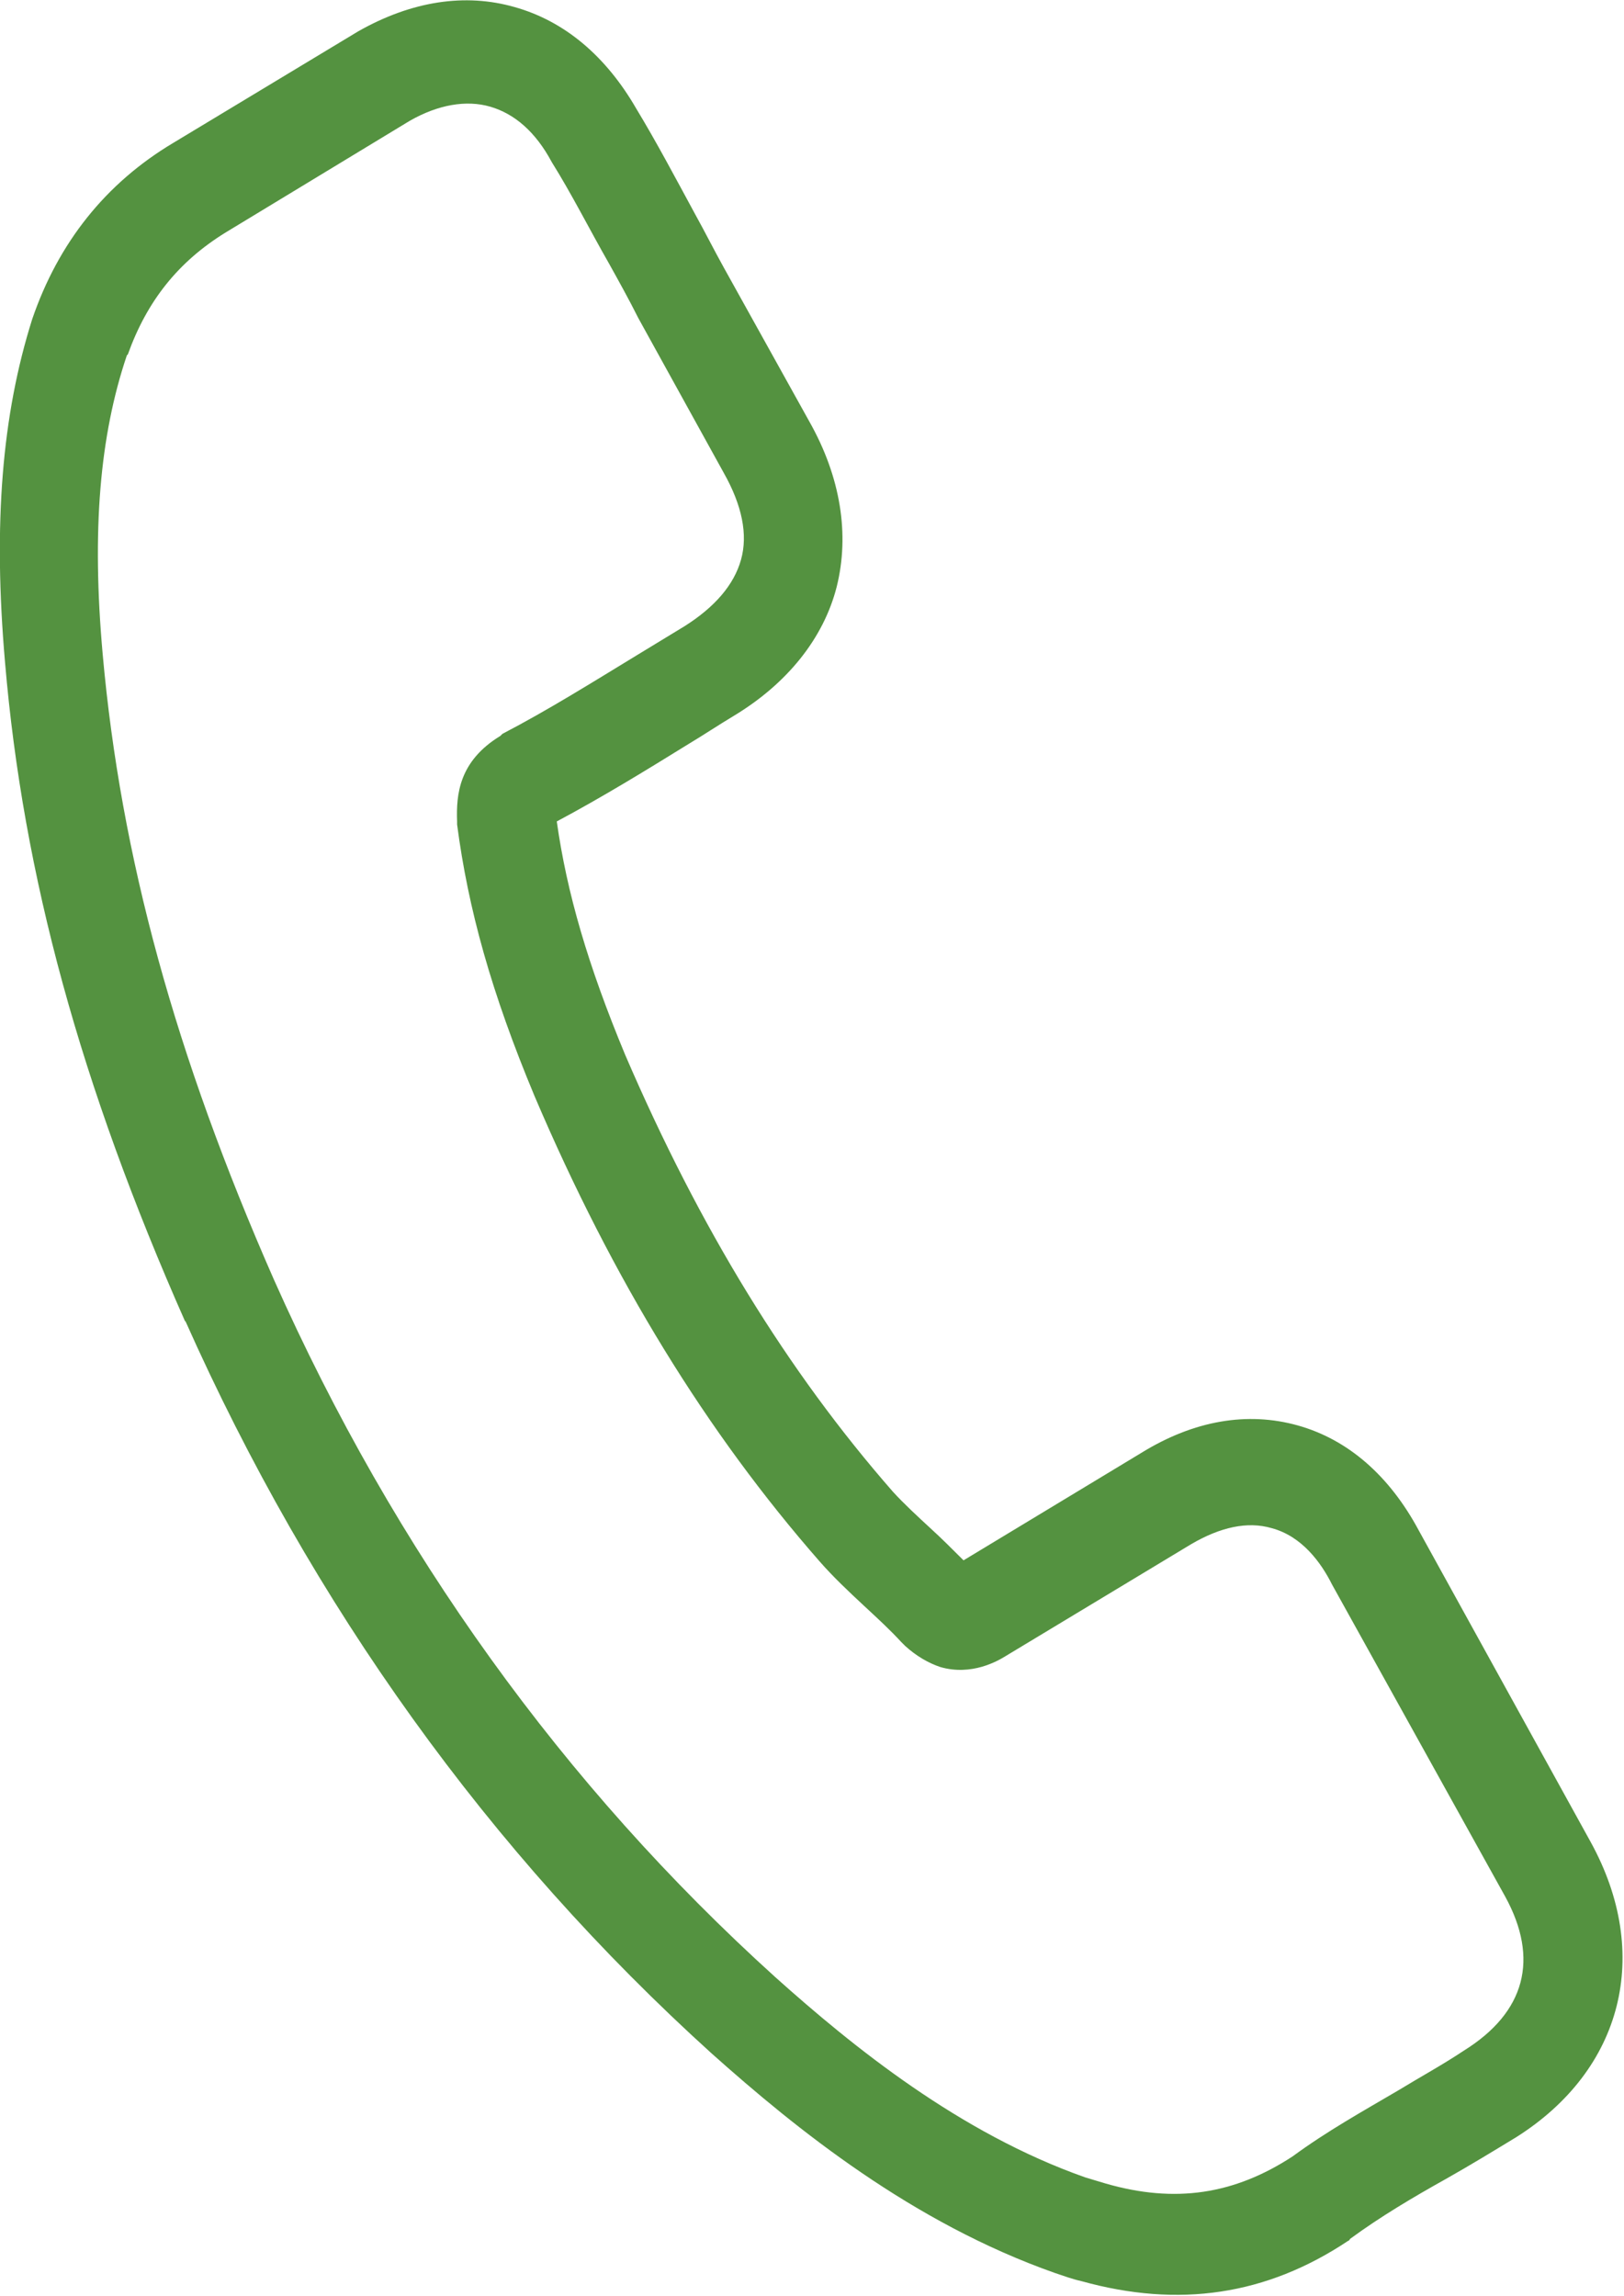 <?xml version="1.0" encoding="UTF-8"?><svg id="_レイヤー_2" xmlns="http://www.w3.org/2000/svg" viewBox="0 0 16.13 22.81"><defs><style>.cls-1{fill:#549240;fill-rule:evenodd;stroke-width:0px;}</style></defs><g id="_レイヤー_1-2"><path class="cls-1" d="M1.84,13.12c1.26,2.83,3.02,5.28,5.23,7.28.84.75,1.99,1.68,3.41,2.18.09.03.17.06.26.08.97.27,1.84.14,2.65-.4,0,0,.01,0,.02-.02.3-.22.62-.41.96-.6.23-.13.46-.27.69-.41,1.06-.67,1.35-1.82.74-2.93l-1.71-3.1c-.29-.54-.7-.9-1.2-1.04-.5-.14-1.03-.05-1.55.27l-1.77,1.07c-.11-.11-.22-.22-.33-.32-.13-.12-.26-.24-.37-.36-1.05-1.2-1.92-2.62-2.66-4.34-.37-.89-.58-1.61-.68-2.32.45-.24.89-.51,1.31-.77.15-.09.3-.19.45-.28.53-.32.89-.77,1.02-1.28.13-.52.04-1.09-.27-1.64l-.85-1.53c-.1-.18-.19-.36-.29-.54-.19-.35-.38-.71-.58-1.04-.3-.52-.71-.87-1.21-1.01-.49-.14-1.02-.06-1.55.24l-1.84,1.11c-.67.4-1.14.99-1.4,1.75C.02,4.12-.07,5.2.05,6.58c.18,2.12.75,4.2,1.79,6.55h0ZM1.27,3.52c.19-.53.5-.92.97-1.21l1.83-1.11c.28-.16.56-.21.8-.14.24.07.45.25.61.55.2.32.37.66.57,1.01.1.18.2.36.29.54l.85,1.54c.18.32.24.61.17.86-.07.25-.26.47-.56.66-.15.09-.31.19-.46.28-.46.28-.89.55-1.35.79l-.02.02c-.41.25-.44.58-.43.85,0,.01,0,.02,0,.03.11.84.34,1.67.77,2.7.78,1.83,1.71,3.34,2.83,4.62.14.16.29.3.44.44.14.13.26.24.37.36.01.01.02.02.04.04.11.1.23.17.35.21.31.09.57-.06.65-.11l1.84-1.11c.29-.17.56-.23.8-.16.3.08.49.34.6.56l1.72,3.1c.34.62.2,1.15-.41,1.53-.21.14-.43.26-.66.4-.34.2-.7.4-1.04.65-.58.38-1.17.47-1.86.27-.07-.02-.13-.04-.2-.06-1.25-.44-2.31-1.3-3.08-1.99-2.1-1.9-3.78-4.23-4.98-6.93-.98-2.23-1.52-4.2-1.7-6.21-.11-1.23-.03-2.17.24-2.97h0Z"/></g></svg>
